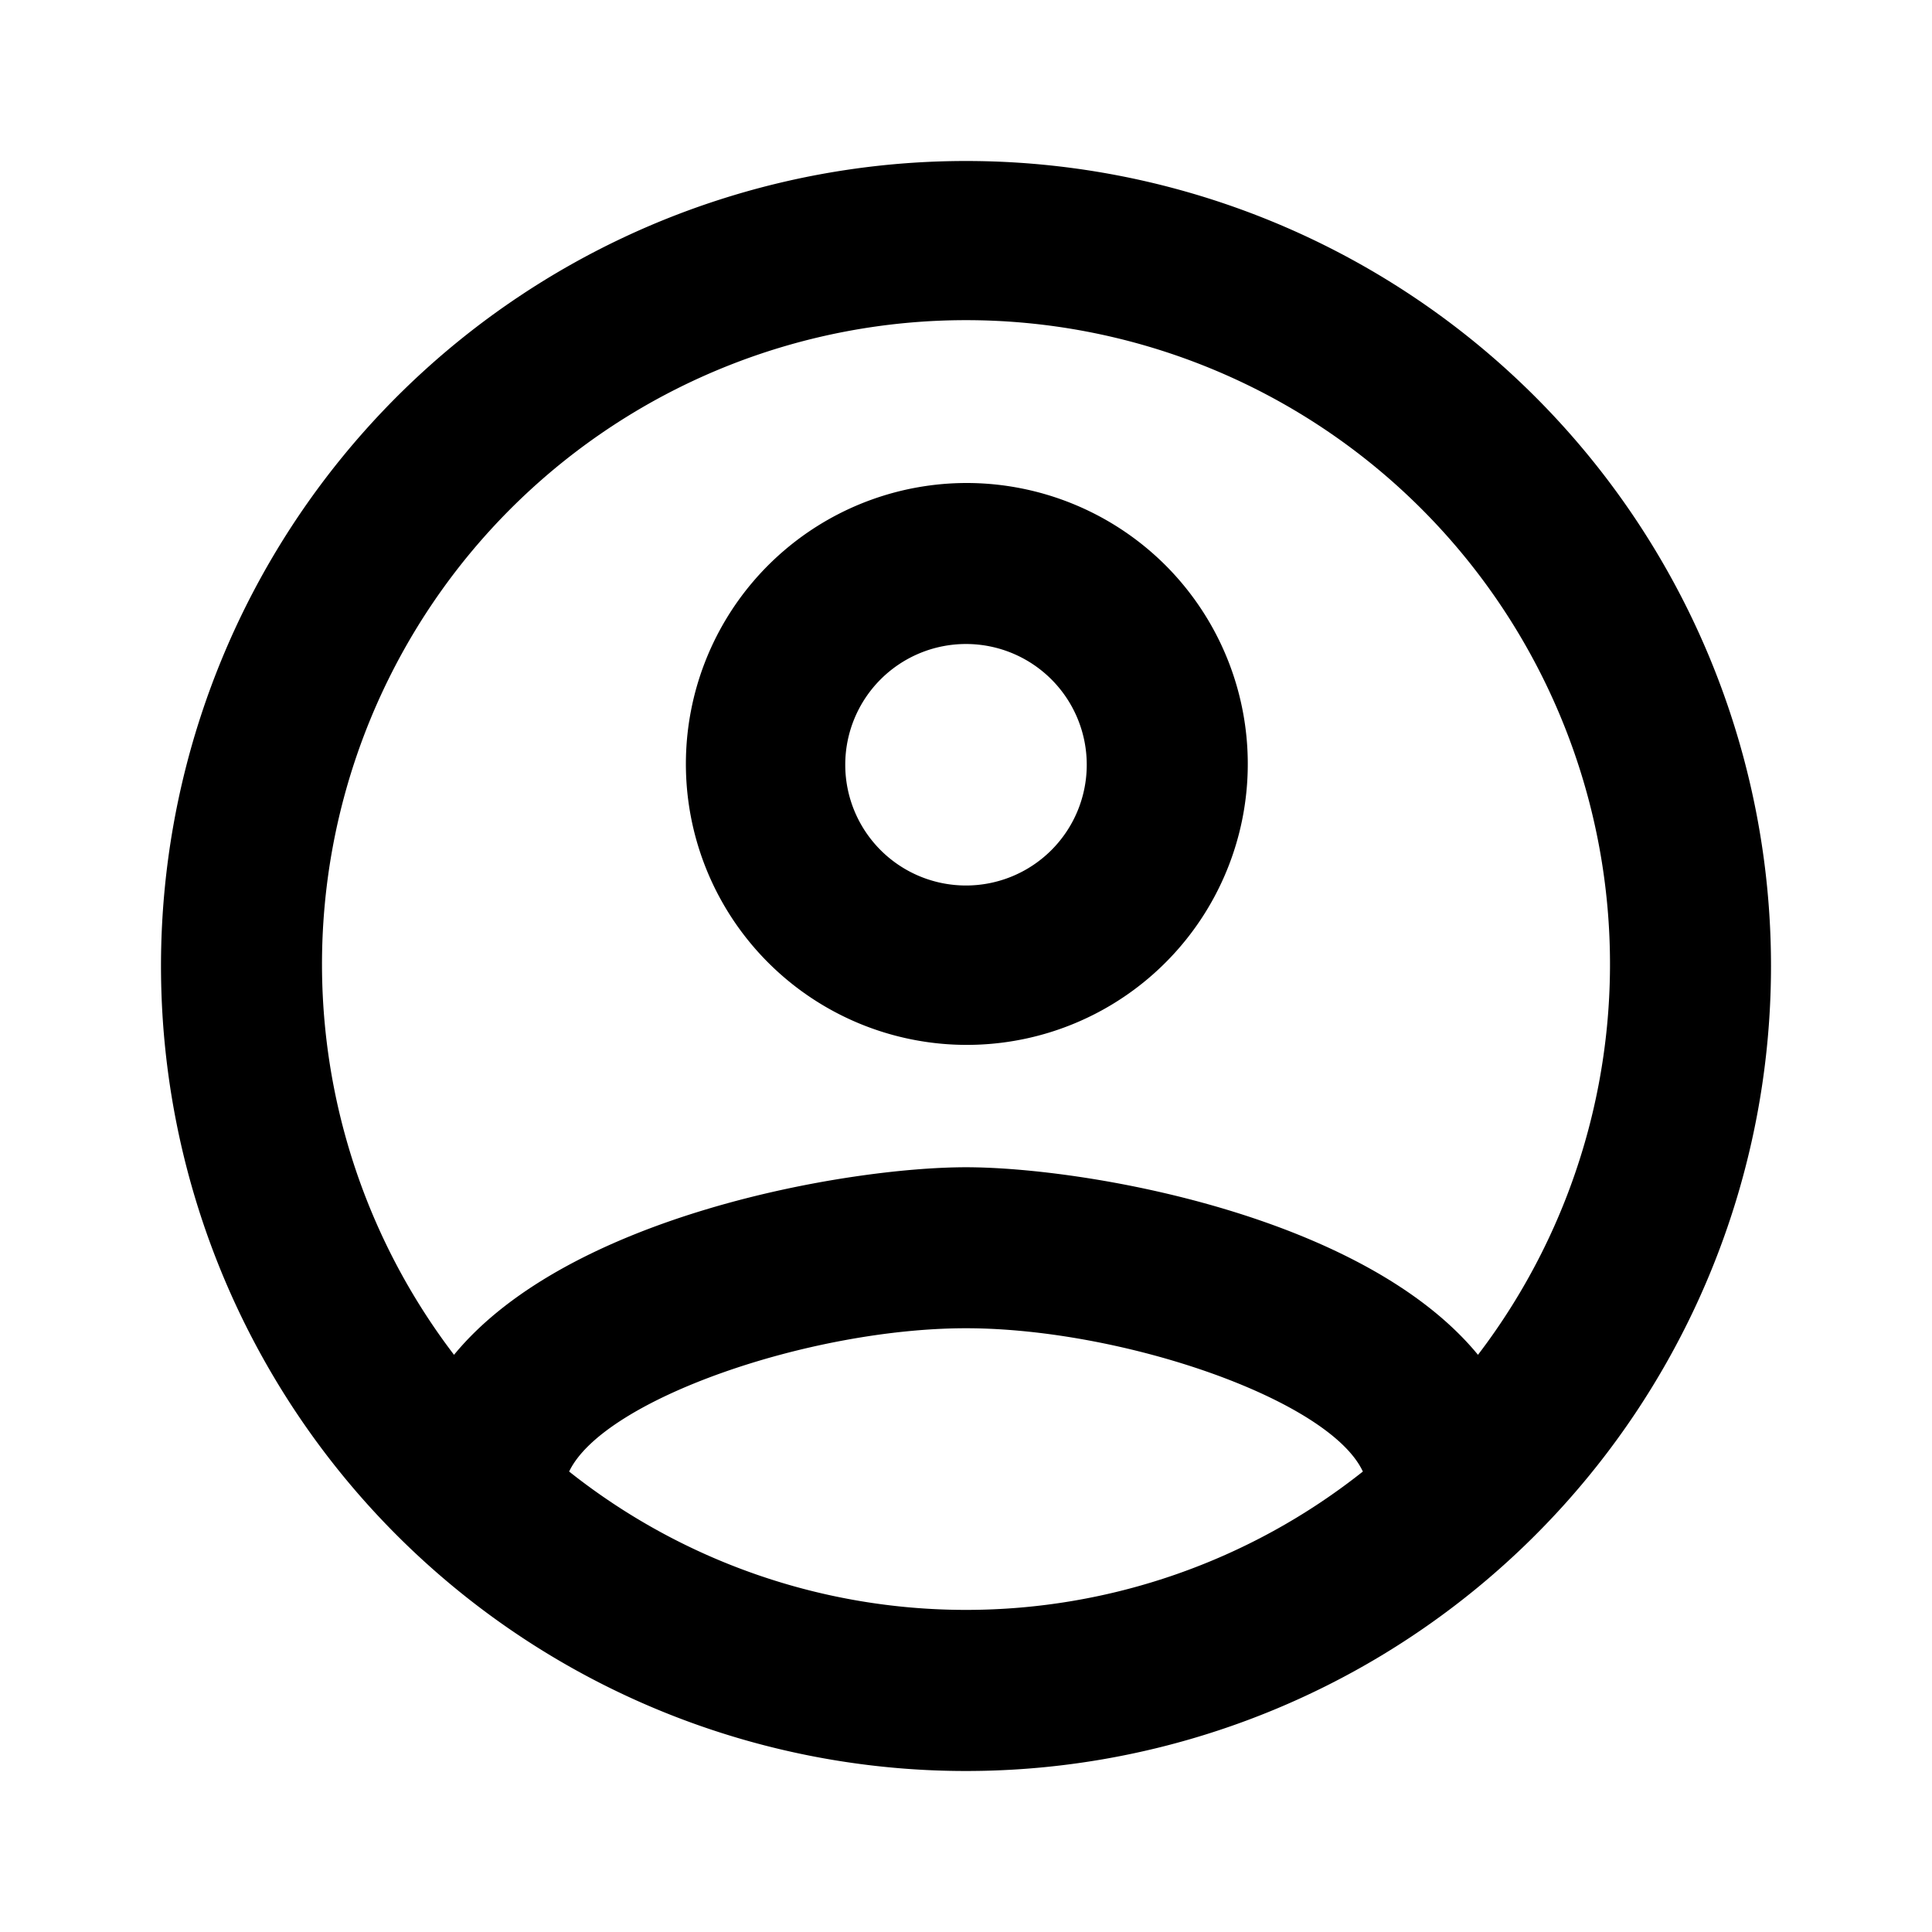 <svg xmlns="http://www.w3.org/2000/svg" width="24" height="24" viewBox="0 0 24 24">
  <g id="profile" transform="translate(-127 -256)">
    <rect id="Frame" width="24" height="24" transform="translate(127 256)" fill="rgba(180,248,196,0)"/>
    <path id="profile-2" data-name="profile" d="M12,2A10,10,0,1,0,22,12,10,10,0,0,0,12,2ZM7.07,18.28c.43-.9,3-1.78,4.93-1.78s4.51.88,4.93,1.78a7.93,7.93,0,0,1-9.86,0Zm11.29-1.45c-1.43-1.74-4.9-2.33-6.36-2.33s-4.93.59-6.36,2.33a8,8,0,1,1,12.72,0ZM12,6a3.49,3.49,0,1,0,2.478,1.022A3.5,3.5,0,0,0,12,6Zm0,5a1.5,1.5,0,1,1,1.5-1.5A1.5,1.5,0,0,1,12,11Z" transform="translate(127 256)"/>
  </g>
</svg>
